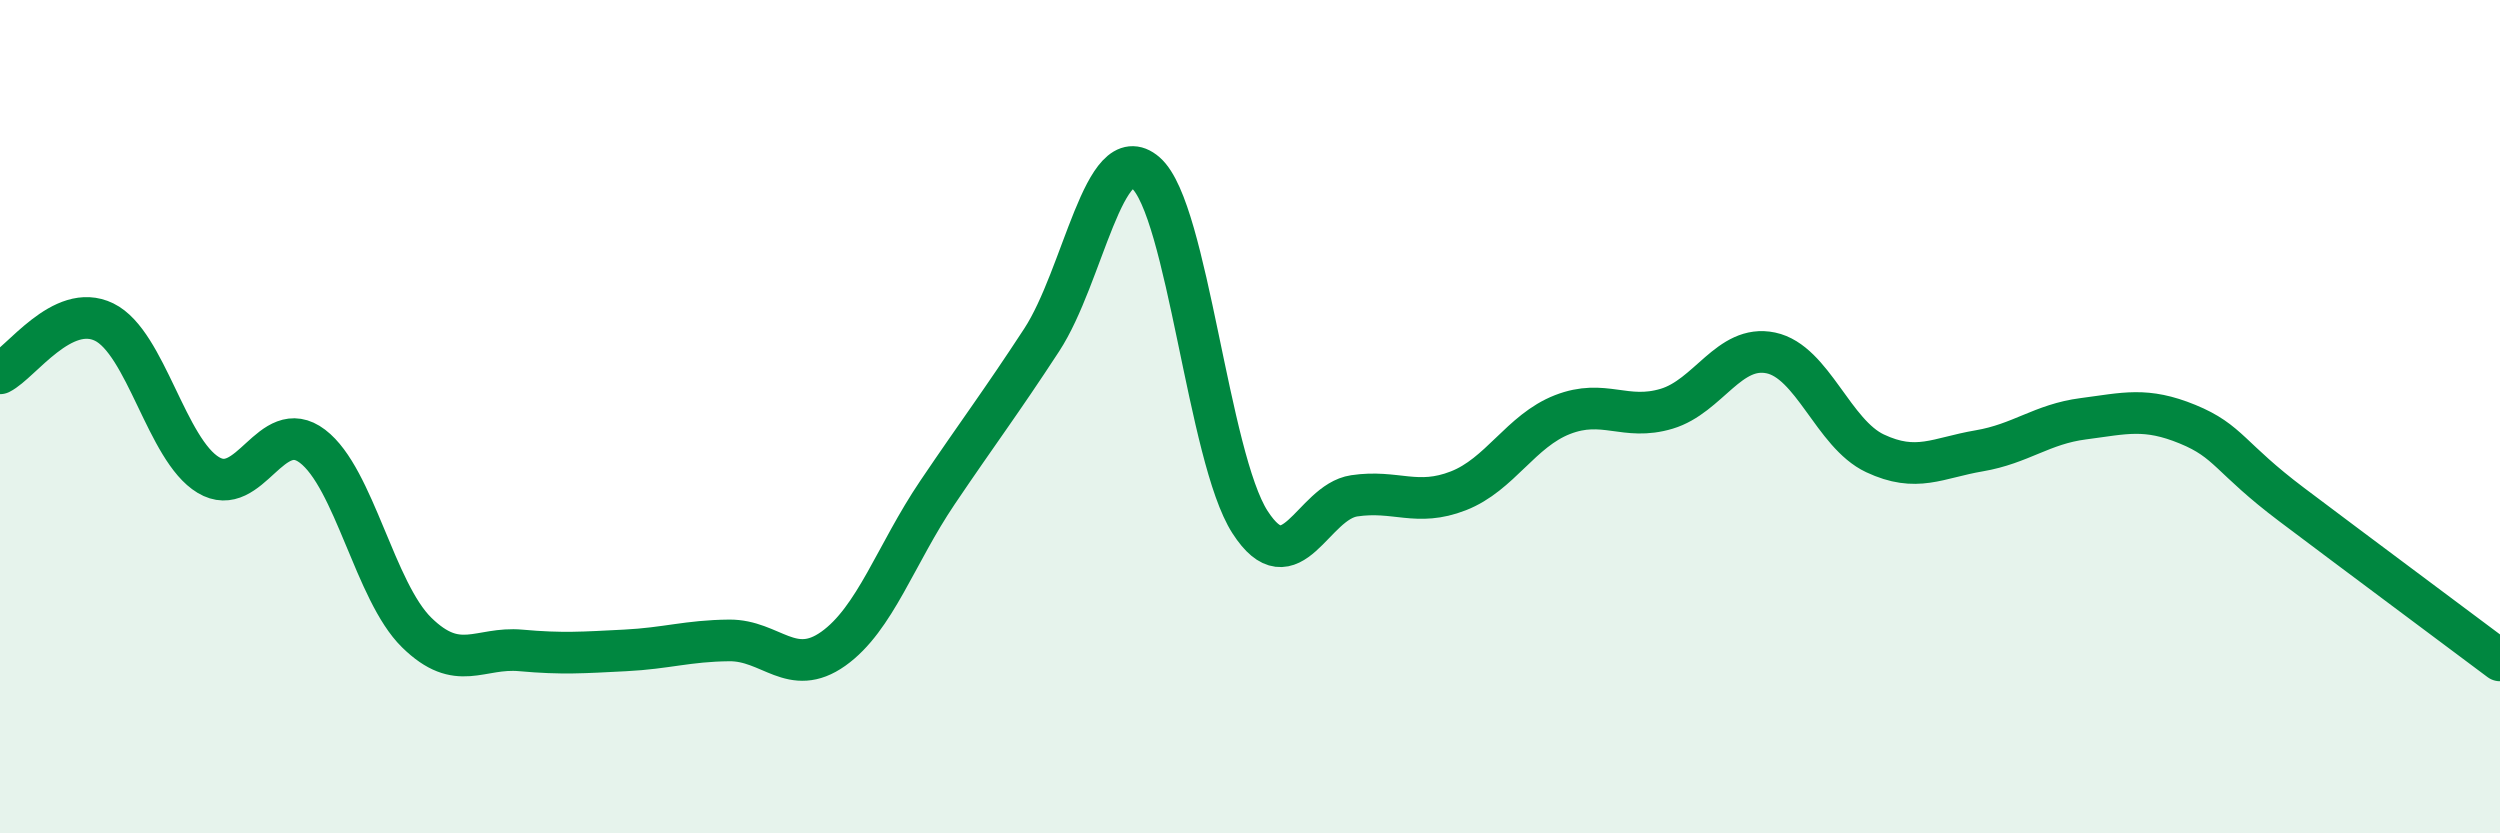 
    <svg width="60" height="20" viewBox="0 0 60 20" xmlns="http://www.w3.org/2000/svg">
      <path
        d="M 0,8.96 C 0.5,8.71 1.5,7.24 2.5,7.73 C 3.5,8.22 4,10.8 5,11.4 C 6,12 6.5,9.95 7.5,10.71 C 8.5,11.47 9,14.2 10,15.18 C 11,16.16 11.5,15.52 12.5,15.61 C 13.5,15.7 14,15.66 15,15.61 C 16,15.56 16.5,15.38 17.5,15.37 C 18.5,15.36 19,16.28 20,15.57 C 21,14.86 21.5,13.3 22.5,11.82 C 23.5,10.34 24,9.69 25,8.16 C 26,6.63 26.5,3.28 27.5,4.15 C 28.5,5.02 29,10.98 30,12.53 C 31,14.08 31.5,12.05 32.5,11.9 C 33.5,11.75 34,12.17 35,11.78 C 36,11.39 36.5,10.34 37.5,9.95 C 38.5,9.56 39,10.11 40,9.81 C 41,9.51 41.5,8.26 42.5,8.47 C 43.5,8.68 44,10.41 45,10.88 C 46,11.35 46.5,10.99 47.5,10.82 C 48.5,10.65 49,10.18 50,10.05 C 51,9.92 51.5,9.77 52.5,10.18 C 53.5,10.59 53.5,10.98 55,12.11 C 56.5,13.24 59,15.1 60,15.85L60 20L0 20Z"
        fill="#008740"
        opacity="0.1"
        stroke-linecap="round"
        stroke-linejoin="round"
      />
      <path
        d="M 0,8.96 C 0.5,8.71 1.5,7.24 2.5,7.73 C 3.5,8.22 4,10.8 5,11.4 C 6,12 6.5,9.95 7.5,10.71 C 8.5,11.47 9,14.2 10,15.18 C 11,16.16 11.5,15.52 12.5,15.61 C 13.5,15.7 14,15.66 15,15.61 C 16,15.56 16.5,15.38 17.5,15.37 C 18.5,15.36 19,16.28 20,15.57 C 21,14.86 21.5,13.3 22.5,11.82 C 23.5,10.34 24,9.69 25,8.16 C 26,6.63 26.5,3.28 27.5,4.15 C 28.5,5.02 29,10.98 30,12.53 C 31,14.08 31.5,12.05 32.5,11.9 C 33.5,11.75 34,12.17 35,11.78 C 36,11.39 36.5,10.34 37.5,9.95 C 38.5,9.56 39,10.11 40,9.81 C 41,9.51 41.5,8.26 42.5,8.47 C 43.5,8.68 44,10.41 45,10.88 C 46,11.35 46.5,10.99 47.5,10.82 C 48.5,10.65 49,10.18 50,10.05 C 51,9.92 51.5,9.77 52.5,10.18 C 53.5,10.59 53.5,10.98 55,12.11 C 56.5,13.24 59,15.1 60,15.85"
        stroke="#008740"
        stroke-width="1"
        fill="none"
        stroke-linecap="round"
        stroke-linejoin="round"
      />
    </svg>
  